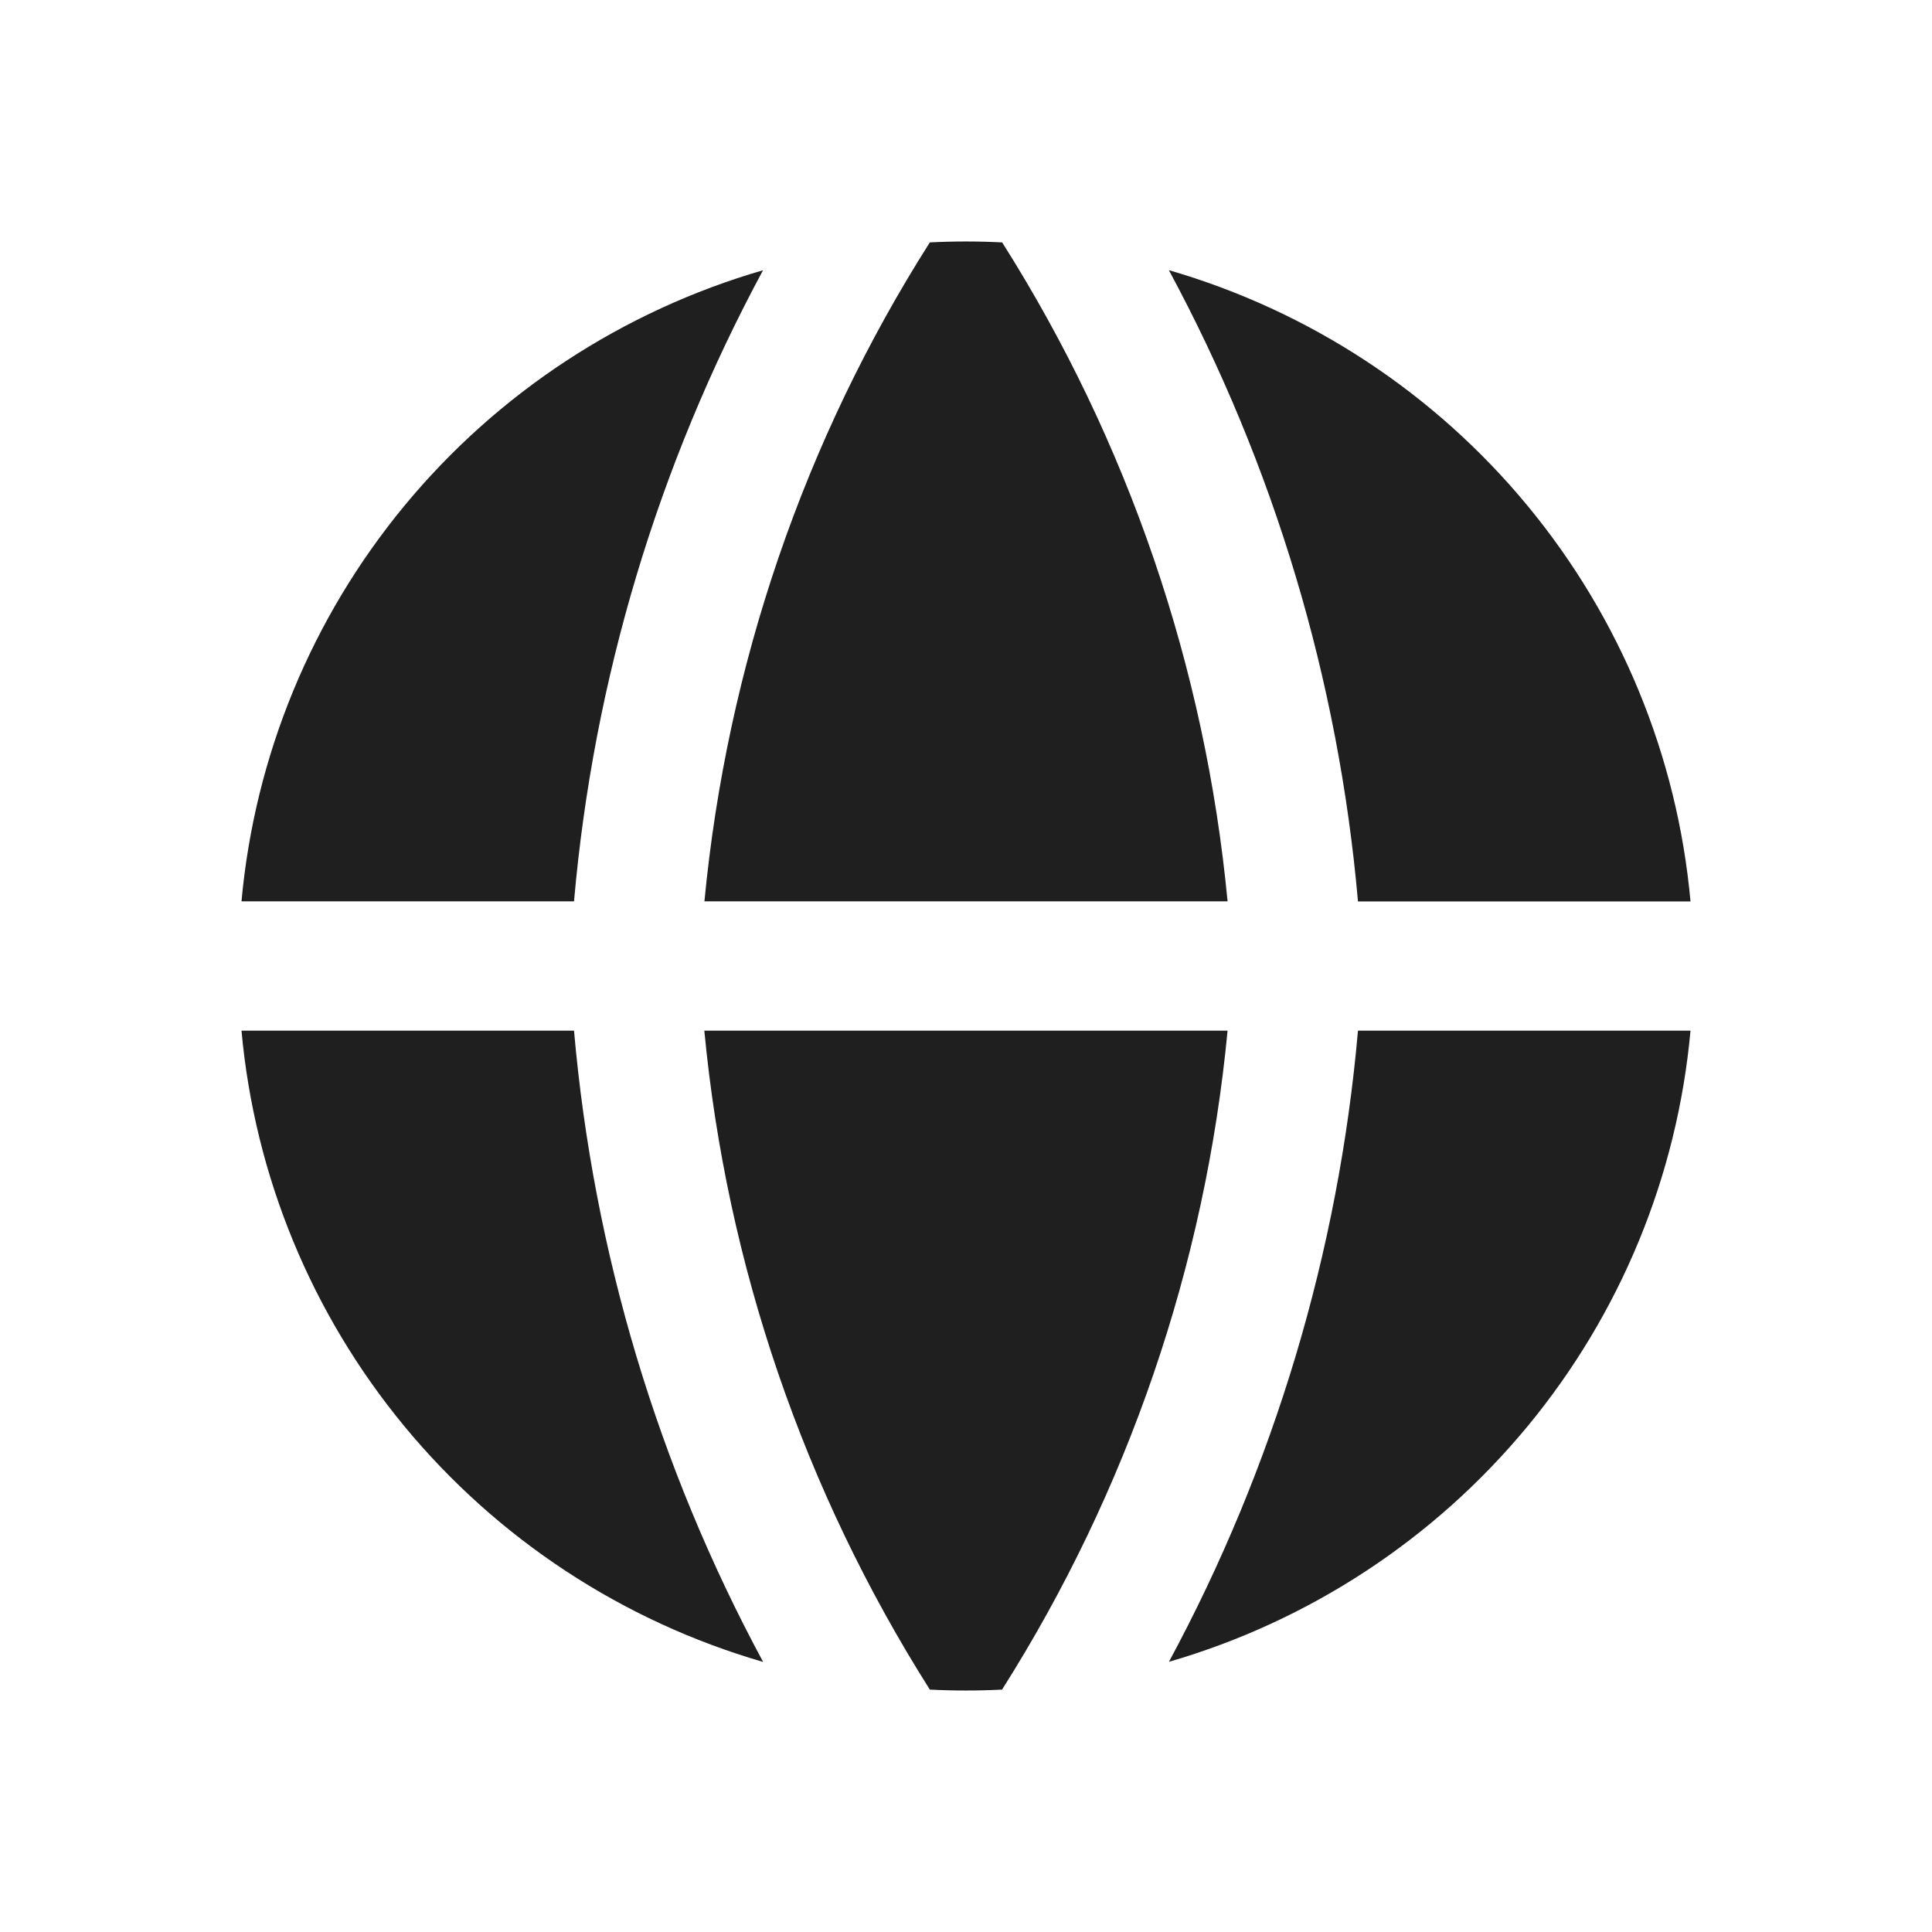 <svg width="36" height="36" viewBox="0 0 36 36" fill="none" xmlns="http://www.w3.org/2000/svg">
<path fill-rule="evenodd" clip-rule="evenodd" d="M14.222 5.034C11.602 5.794 9.273 7.322 7.539 9.42C5.805 11.518 4.746 14.088 4.5 16.795H10.696C11.057 12.676 12.256 8.674 14.22 5.032M10.696 19.205H4.5C4.745 21.912 5.804 24.482 7.538 26.58C9.272 28.679 11.601 30.208 14.22 30.968C12.256 27.326 11.057 23.324 10.696 19.205ZM17.326 31.483C14.979 27.775 13.539 23.569 13.124 19.205H22.874C22.459 23.569 21.02 27.775 18.672 31.483C18.224 31.506 17.774 31.506 17.326 31.483ZM21.78 30.966C24.399 30.206 26.728 28.677 28.462 26.579C30.196 24.481 31.254 21.912 31.5 19.205H25.304C24.943 23.324 23.744 27.326 21.78 30.968M25.304 16.797H31.5C31.255 14.09 30.196 11.52 28.462 9.422C26.728 7.323 24.399 5.794 21.78 5.034C23.744 8.676 24.943 12.678 25.304 16.797ZM17.326 4.517C17.775 4.494 18.225 4.494 18.674 4.517C21.021 8.225 22.459 12.431 22.874 16.795H13.126C13.546 12.404 14.989 8.194 17.326 4.517Z" fill="#1F1F1F"/>
</svg>
